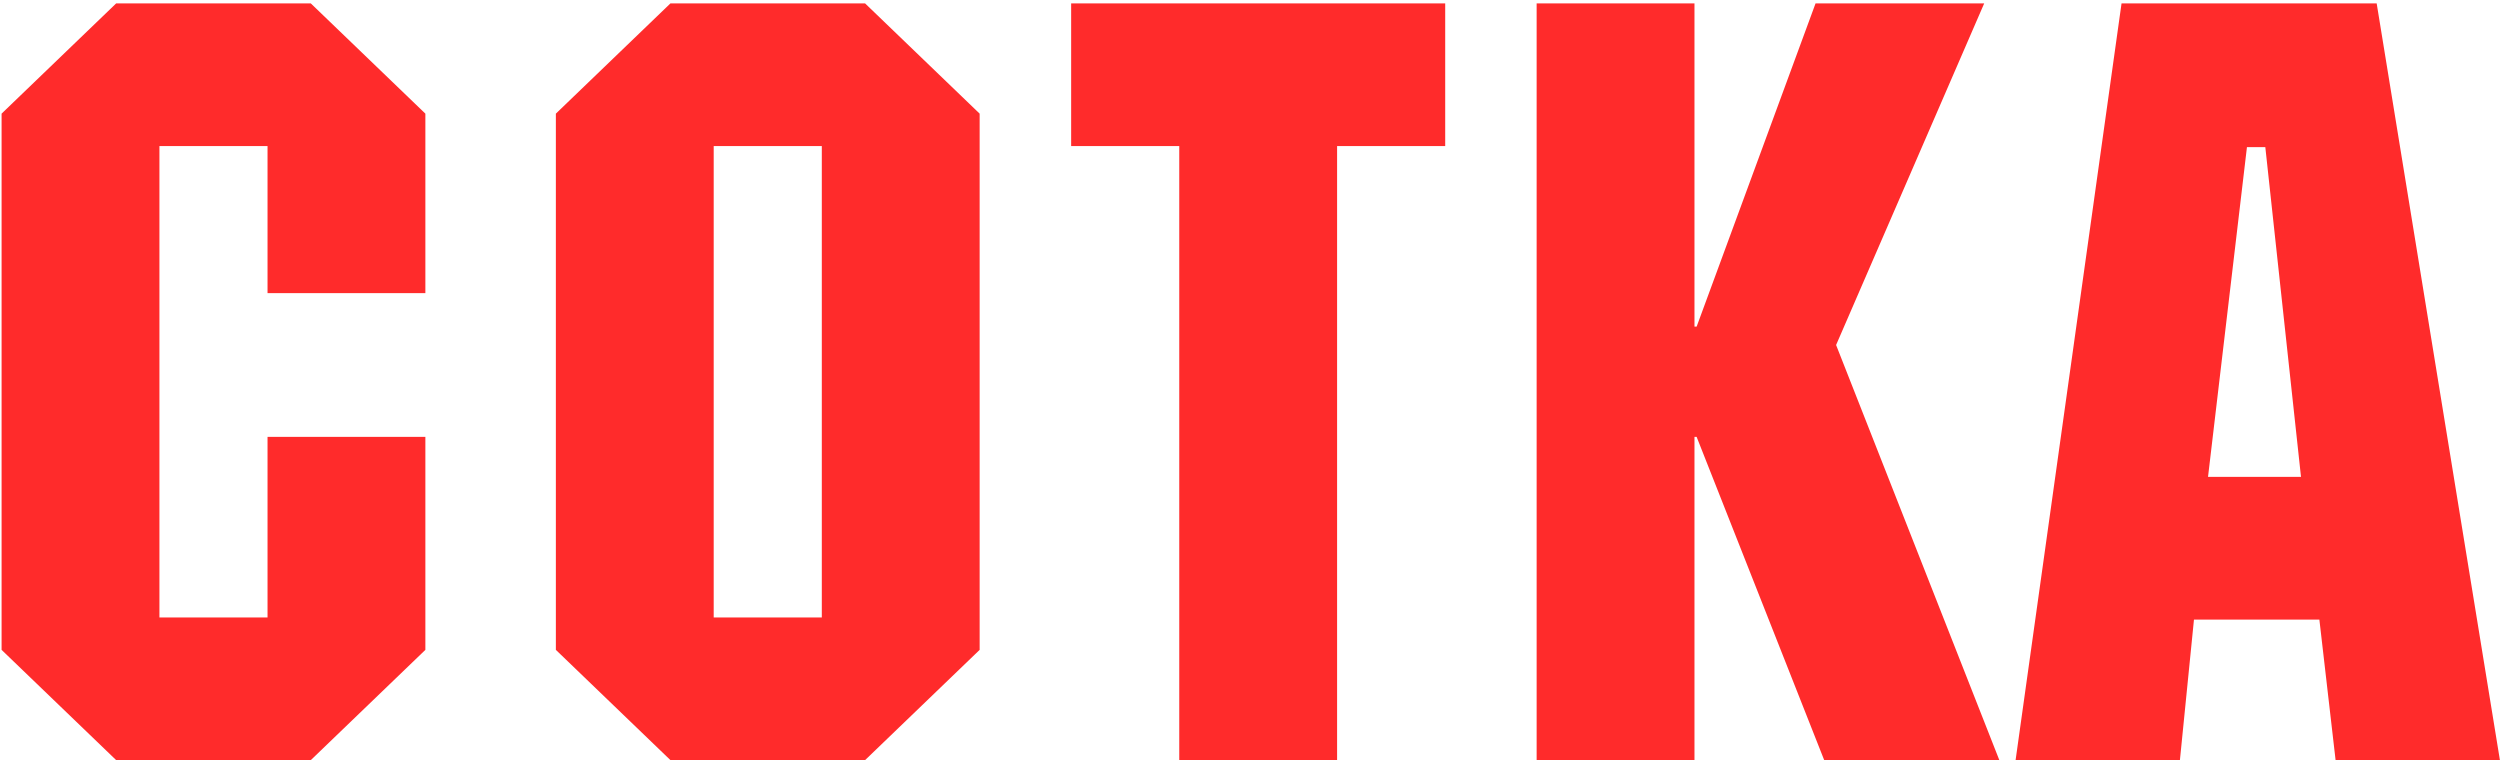 <?xml version="1.0" encoding="UTF-8"?> <svg xmlns="http://www.w3.org/2000/svg" width="148" height="45" viewBox="0 0 148 45" fill="none"> <path d="M25.182 6.728V17.352H15.838V8.648H9.438V36.552H15.838V25.864H25.182V38.472L18.398 45H6.878L0.094 38.472V6.728L6.878 0.2H18.398L25.182 6.728ZM57.995 6.728V38.472L51.211 45H39.691L32.907 38.472V6.728L39.691 0.2H51.211L57.995 6.728ZM48.651 8.648H42.251V36.552H48.651V8.648ZM85.556 0.2V8.648H79.156V45H69.812V8.648H63.412V0.2H85.556ZM100.313 0.2V19.336H100.441L107.481 0.2H117.465L108.697 20.424L118.361 45H107.993L100.441 25.864H100.313V45H90.969V0.2H100.313ZM140.699 0.2L147.995 45H138.267L137.307 36.68H129.883L129.051 45H119.323L125.595 0.2H140.699ZM136.219 28.232L134.107 8.712H133.019L130.715 28.232H136.219Z" fill="#FF2B2B"></path> </svg> 